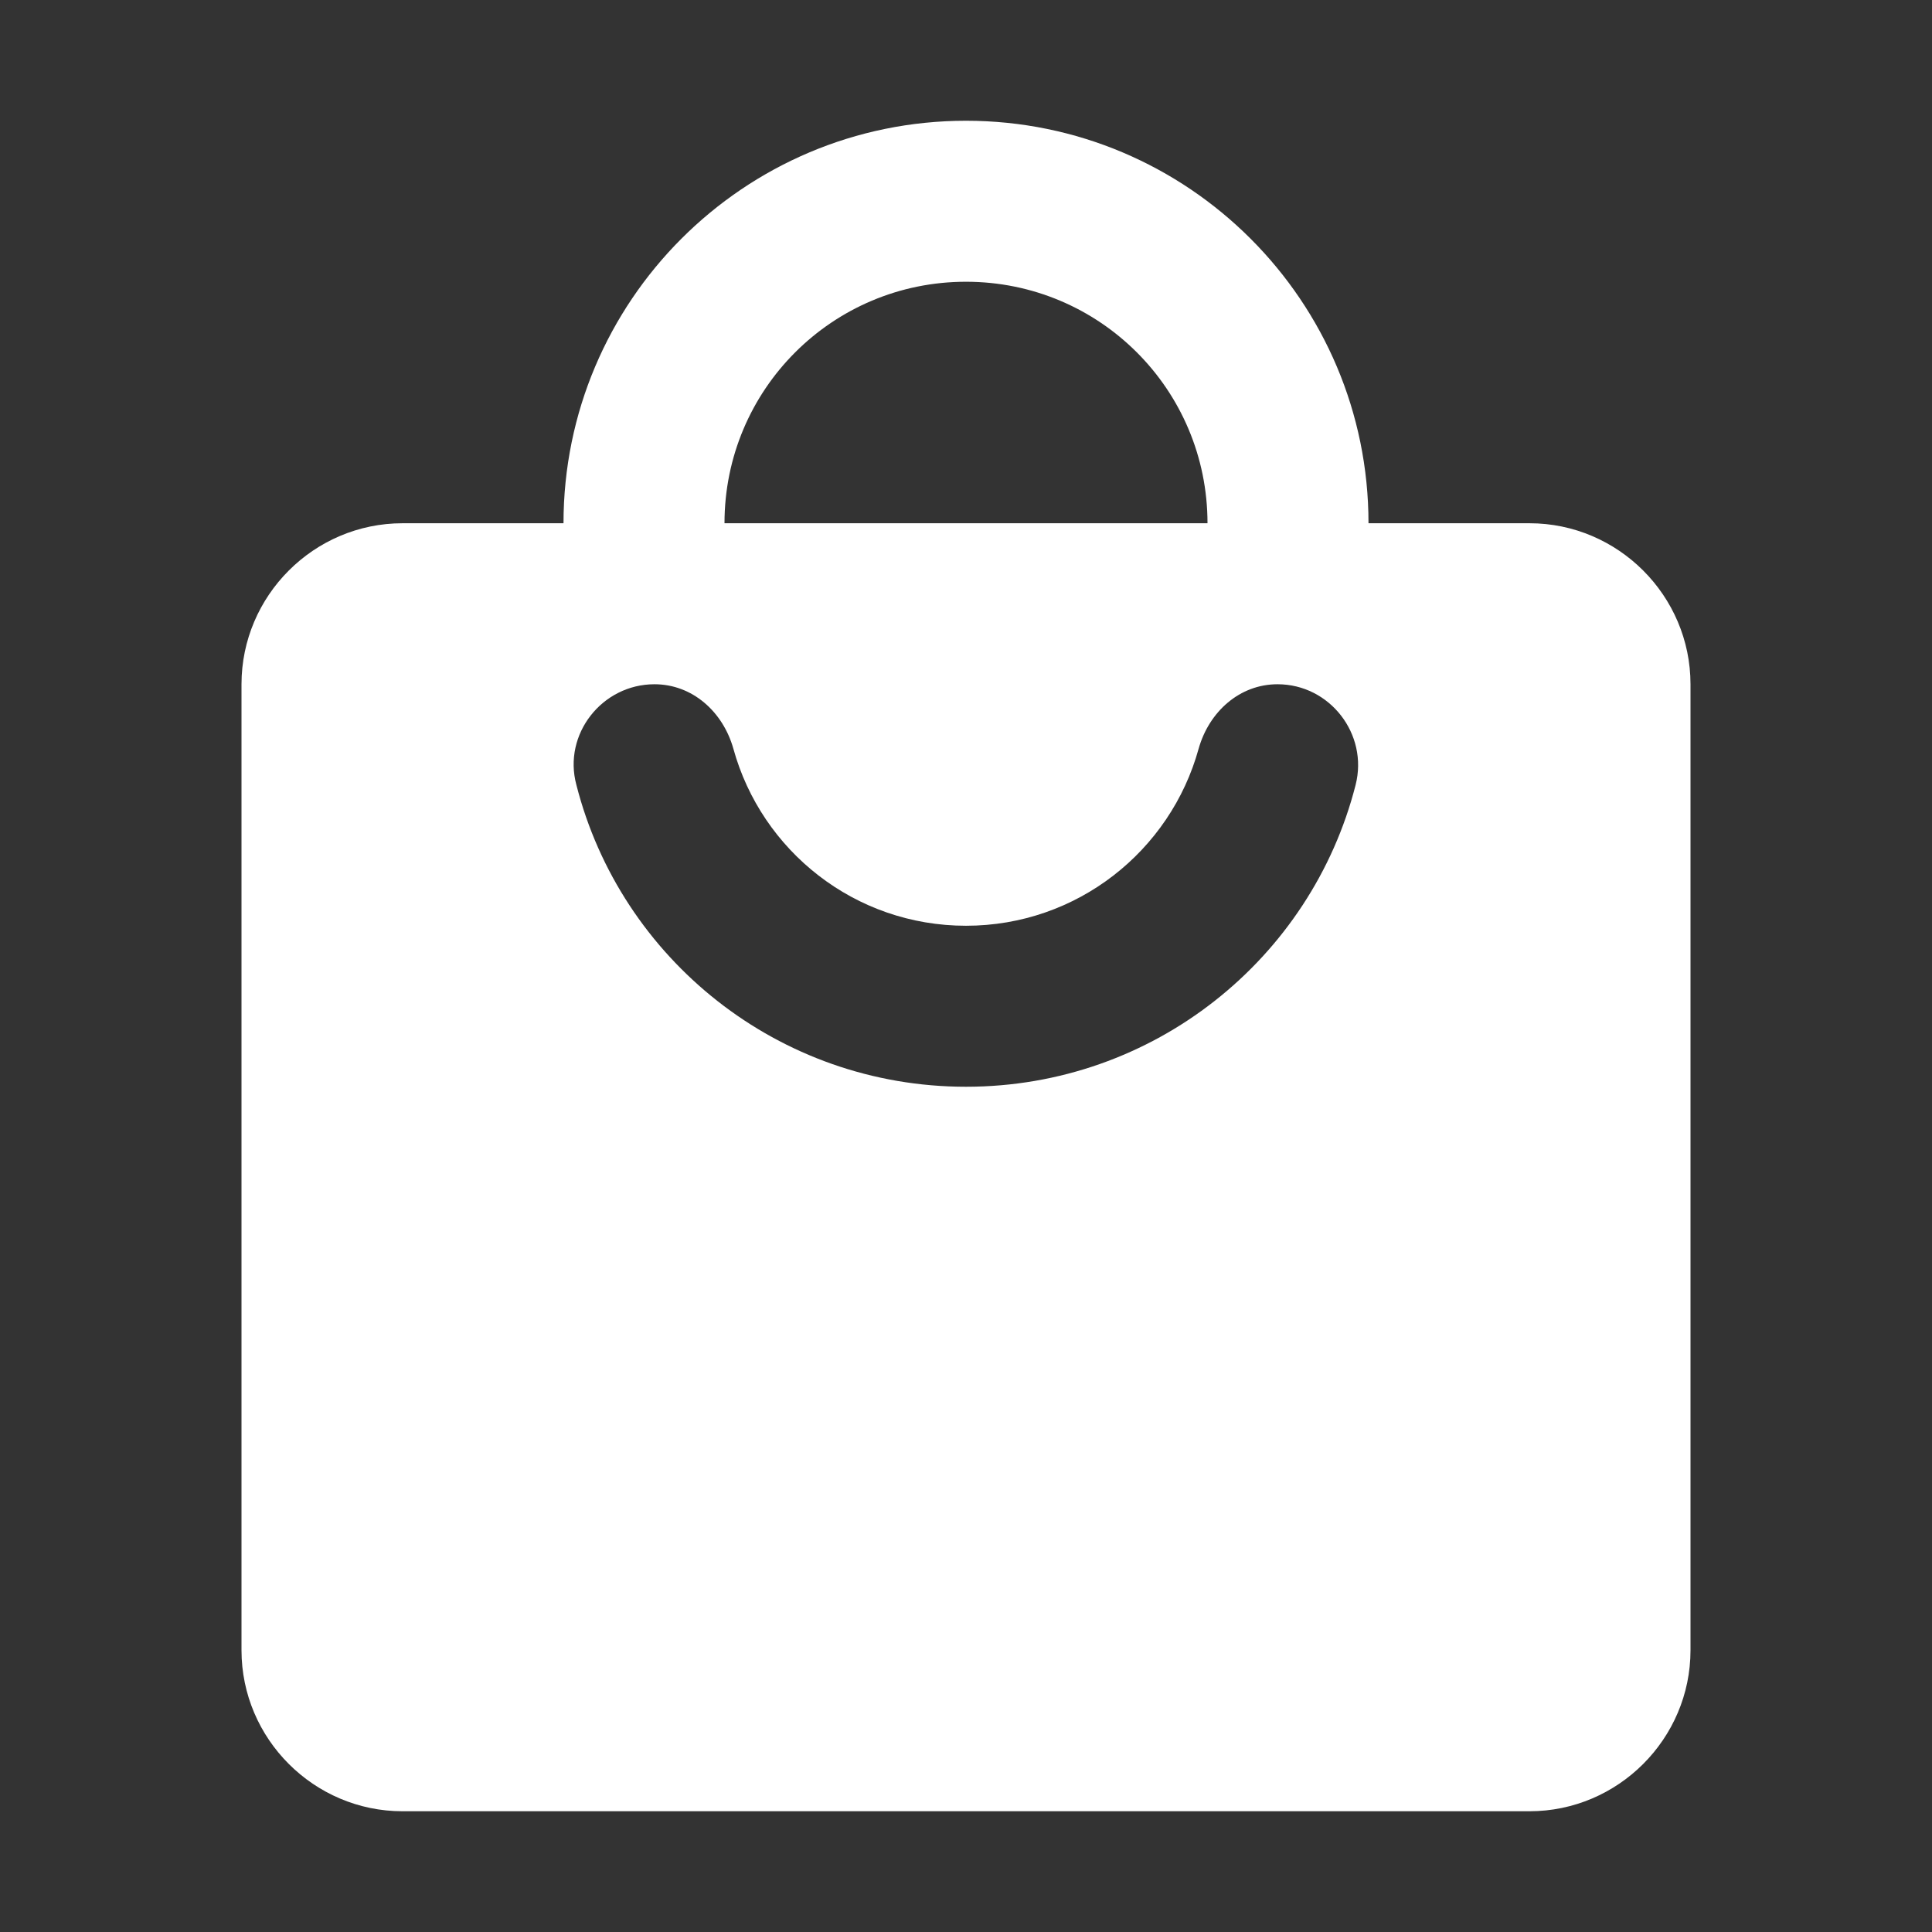 <svg width="24" height="24" viewBox="0 0 24 24" fill="none" xmlns="http://www.w3.org/2000/svg">
<rect x="0" y="0" width="24" height="24" fill="#333333" stroke="none"/>
<path fill-rule="evenodd" clip-rule="evenodd" d="M19 6.5H17C17 3.74 14.76 1.5 12 1.5C9.24 1.5 7 3.74 7 6.5H5C3.9 6.5 3 7.4 3 8.5V20.5C3 21.6 3.9 22.5 5 22.5H19C20.1 22.5 21 21.6 21 20.5V8.5C21 7.4 20.1 6.5 19 6.5ZM12 3.5C13.66 3.5 15 4.84 15 6.5H9C9 4.84 10.34 3.5 12 3.5ZM7.16 9.75C7.71 11.91 9.67 13.5 12 13.5C14.33 13.5 16.29 11.91 16.84 9.75C17 9.12 16.52 8.5 15.87 8.5C15.4 8.5 15.02 8.84 14.89 9.3C14.54 10.57 13.38 11.5 12 11.5C10.62 11.5 9.46 10.57 9.11 9.3C8.98 8.84 8.6 8.5 8.13 8.5C7.48 8.5 6.99 9.12 7.16 9.75Z" fill="white"/>
</svg>
